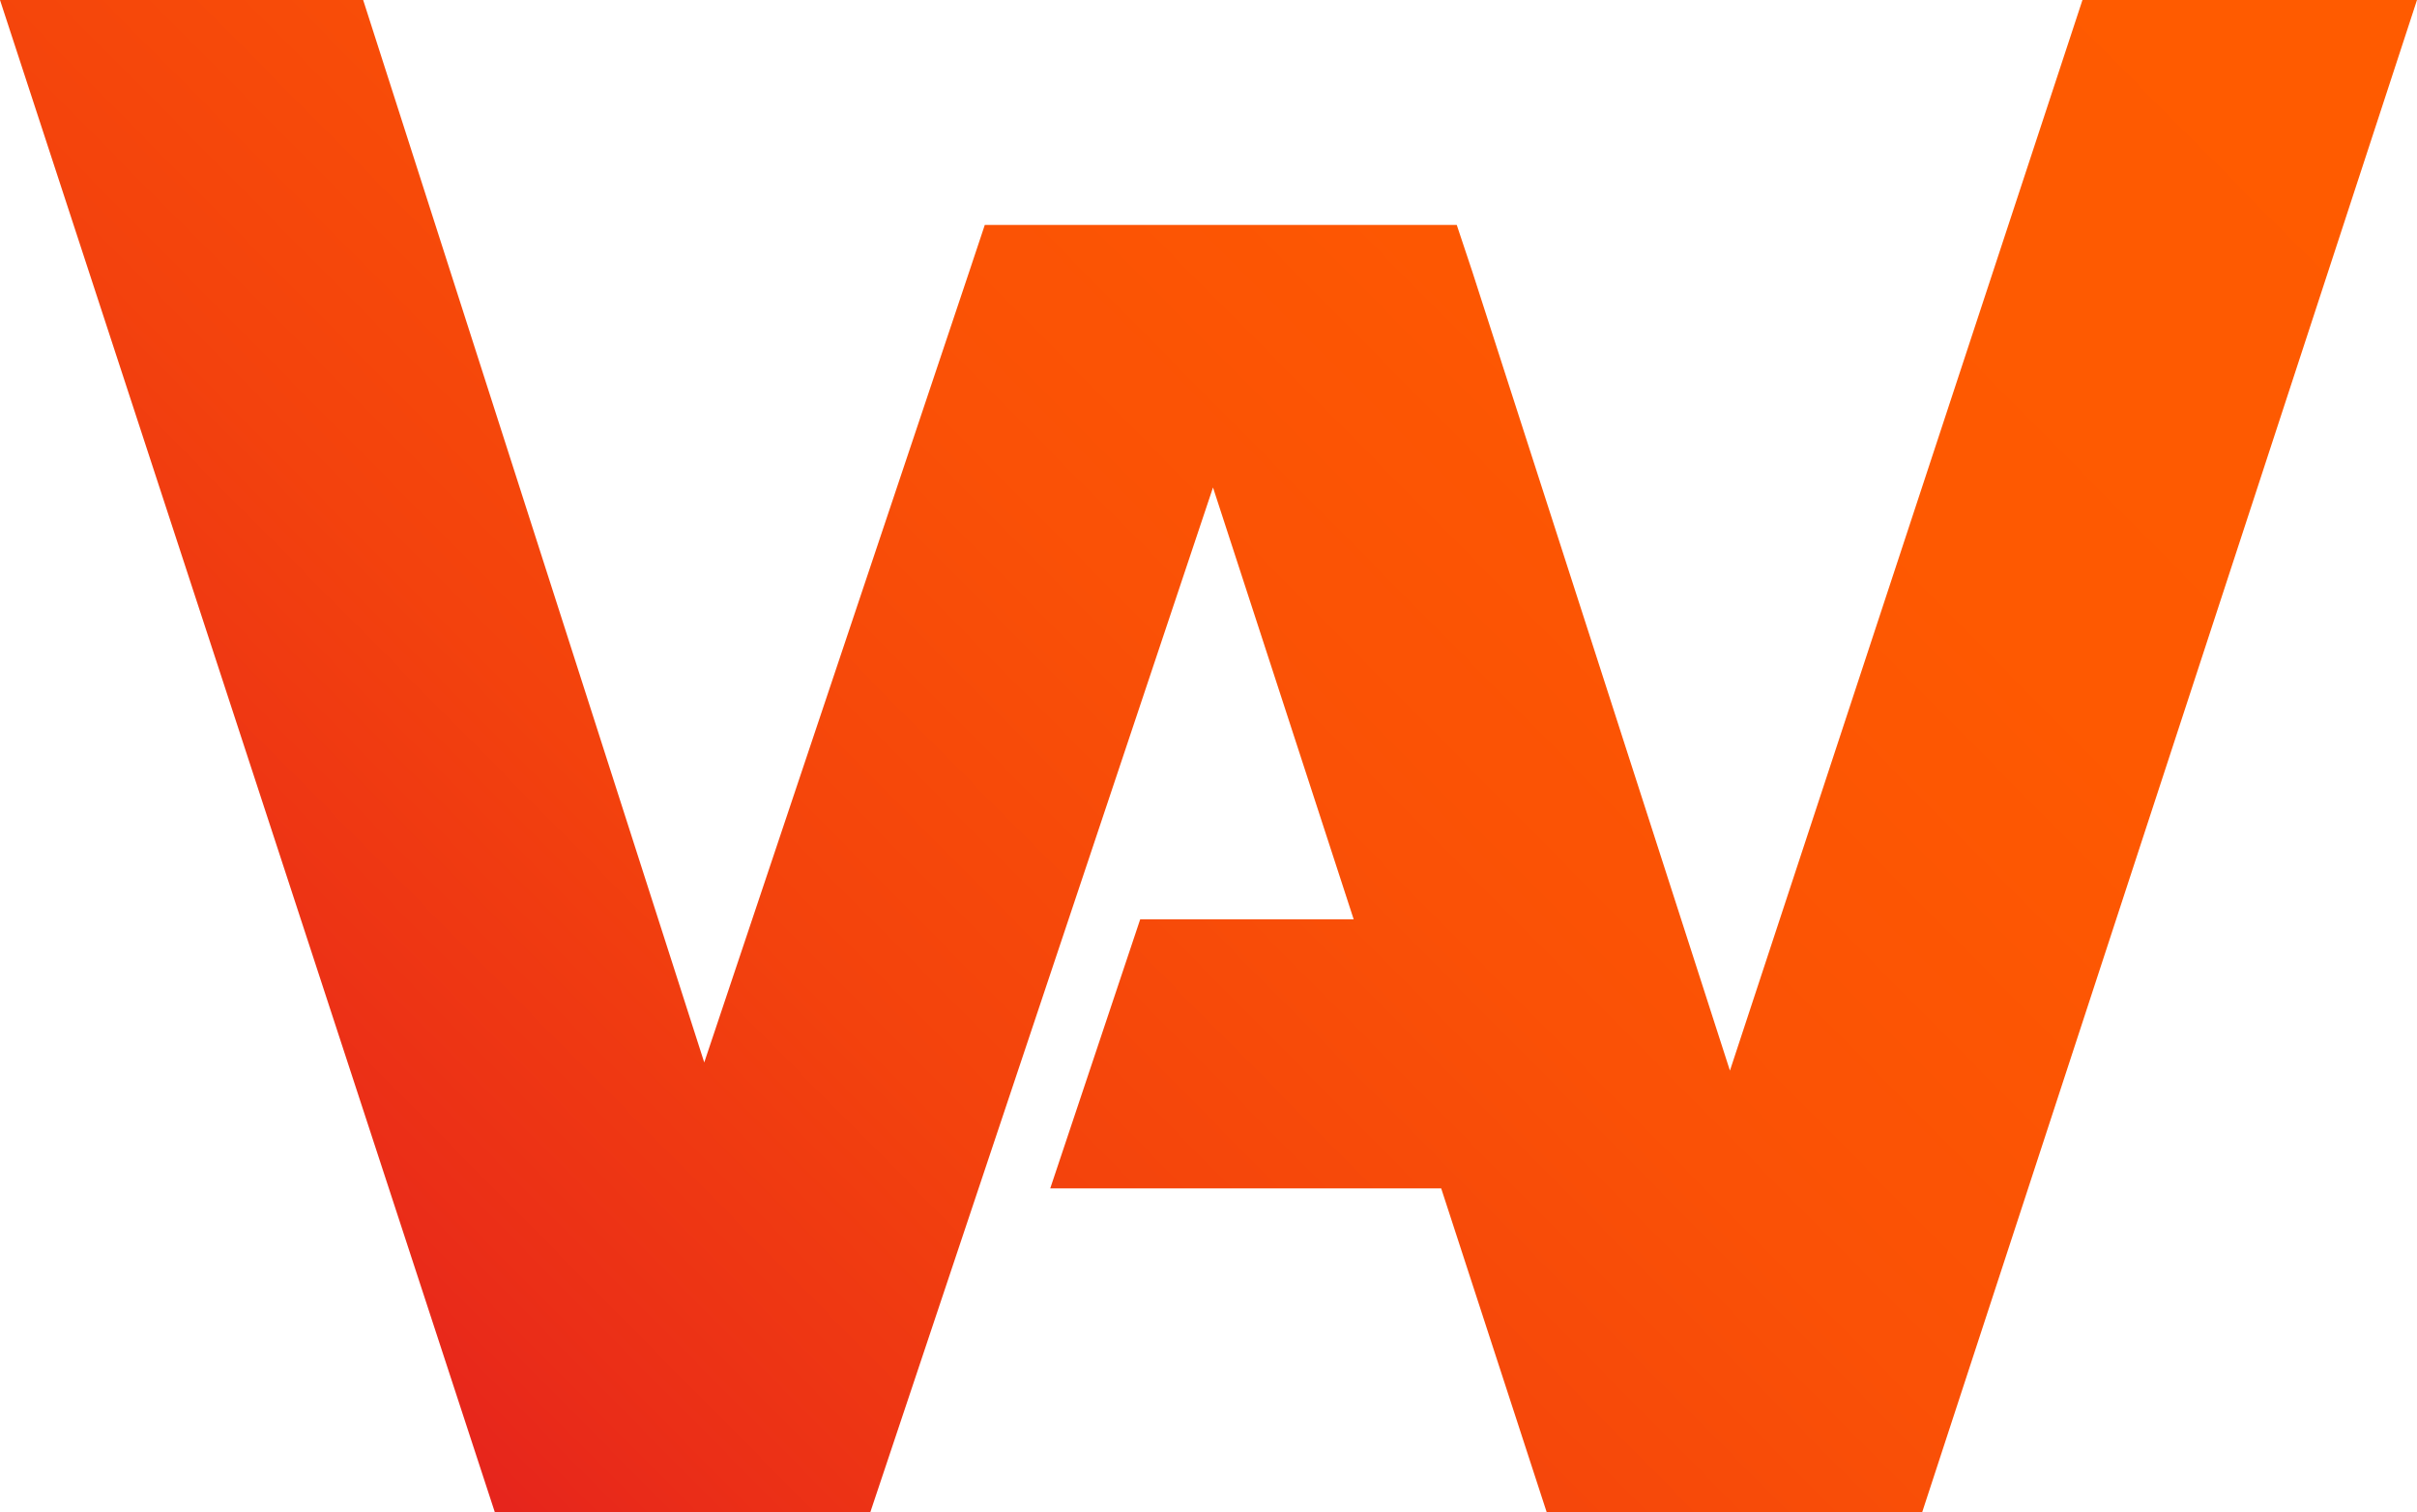 <?xml version="1.0" encoding="utf-8"?>
<!-- Generator: Adobe Illustrator 26.5.0, SVG Export Plug-In . SVG Version: 6.00 Build 0)  -->
<svg version="1.1" id="Layer_1" xmlns="http://www.w3.org/2000/svg" xmlns:xlink="http://www.w3.org/1999/xlink" x="0px" y="0px"
	 viewBox="0 0 295.5 184.9" style="enable-background:new 0 0 295.5 184.9;" xml:space="preserve">
<style type="text/css">
	.st0{fill:url(#SVGID_1_);}
</style>
<linearGradient id="SVGID_1_" gradientUnits="userSpaceOnUse" x1="271.915" y1="-60.507" x2="-25.415" y2="233.991">
	<stop  offset="0" style="stop-color:#FF5C00"/>
	<stop  offset="0.274" style="stop-color:#FE5901"/>
	<stop  offset="0.449" style="stop-color:#FA5106"/>
	<stop  offset="0.596" style="stop-color:#F3420D"/>
	<stop  offset="0.727" style="stop-color:#EA2D18"/>
	<stop  offset="0.768" style="stop-color:#E6251C"/>
	<stop  offset="0.87" style="stop-color:#D41B16"/>
	<stop  offset="1" style="stop-color:#C11010"/>
</linearGradient>
<polygon class="st0" points="254.6,0 211.5,130.9 180,33.2 178.1,27.5 120.4,27.5 118.5,33.2 86.1,129.9 44.4,0 0,0 60.5,184.9 
	106.4,184.9 148.3,59.6 165.5,112.4 139.4,112.4 128.4,145.3 176.2,145.3 189.1,184.9 235,184.9 295.5,0 "/>
</svg>
